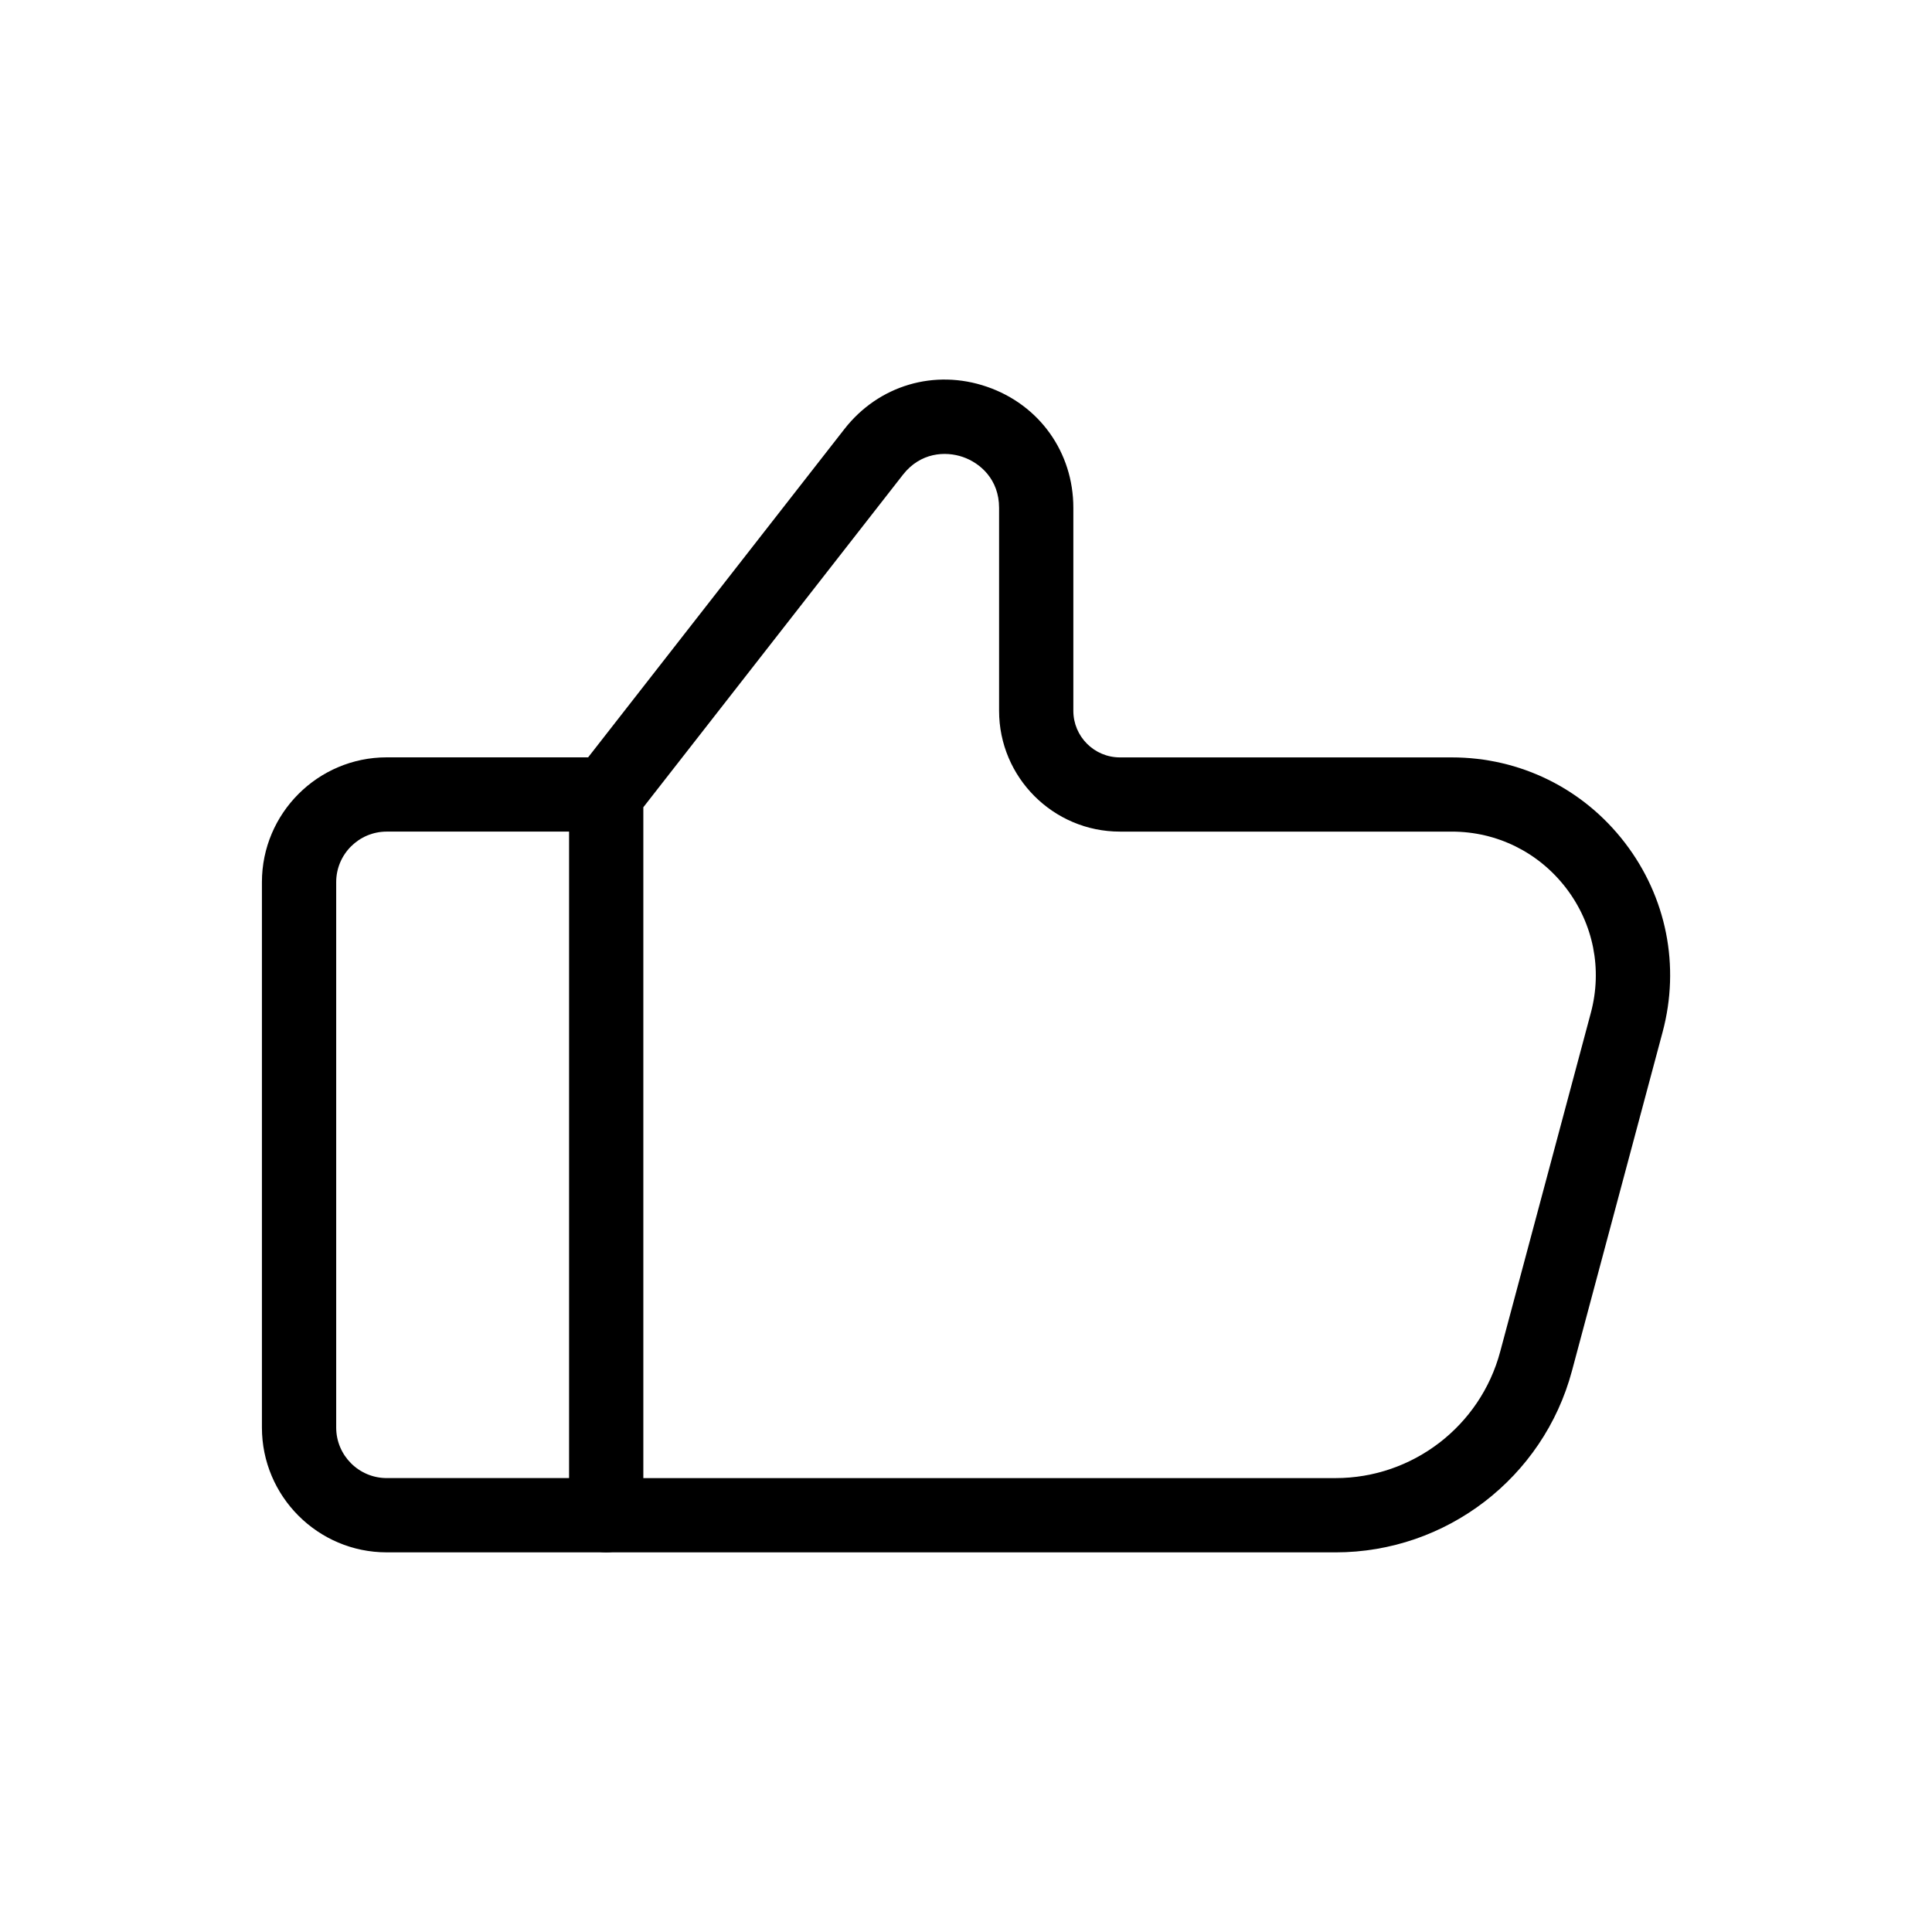 <?xml version="1.0" encoding="UTF-8"?>
<!-- Uploaded to: SVG Repo, www.svgrepo.com, Generator: SVG Repo Mixer Tools -->
<svg fill="#000000" width="800px" height="800px" version="1.1" viewBox="144 144 512 512" xmlns="http://www.w3.org/2000/svg">
 <g>
  <path d="m304.65 555.39h-58.164c-18.234 0-33.074-14.84-33.074-33.074v-144.54c0-18.234 14.84-33.074 33.074-33.074h58.164c5.434 0 9.84 4.41 9.84 9.84 0 5.434-4.41 9.84-9.84 9.84h-58.164c-7.379 0-13.391 6.004-13.391 13.391v144.54c0 7.379 6.004 13.391 13.391 13.391h58.164c5.434 0 9.84 4.41 9.84 9.84 0 5.438-4.406 9.844-9.84 9.844z"/>
  <path d="m497.94 555.39h-193.29c-5.434 0-9.84-4.41-9.84-9.84v-191c0-2.195 0.738-4.328 2.086-6.051l70.887-90.805c9.055-11.59 23.883-15.988 37.777-11.199 13.902 4.781 22.887 17.379 22.887 32.078v53.805c0 6.801 5.531 12.34 12.34 12.34h87.941c18.125 0 34.844 8.246 45.883 22.621s14.68 32.66 9.996 50.164l-24.031 89.82c-7.582 28.305-33.336 48.07-62.637 48.07zm-183.45-19.68h183.45c20.41 0 38.348-13.766 43.621-33.484l24.031-89.82c3.09-11.551 0.688-23.617-6.594-33.094s-18.312-14.926-30.27-14.926h-87.941c-17.652 0-32.02-14.367-32.02-32.02v-53.793c0-7.488-4.961-11.867-9.613-13.473-4.644-1.594-11.246-1.199-15.863 4.703l-68.801 88.129z"/>
 </g>
</svg>